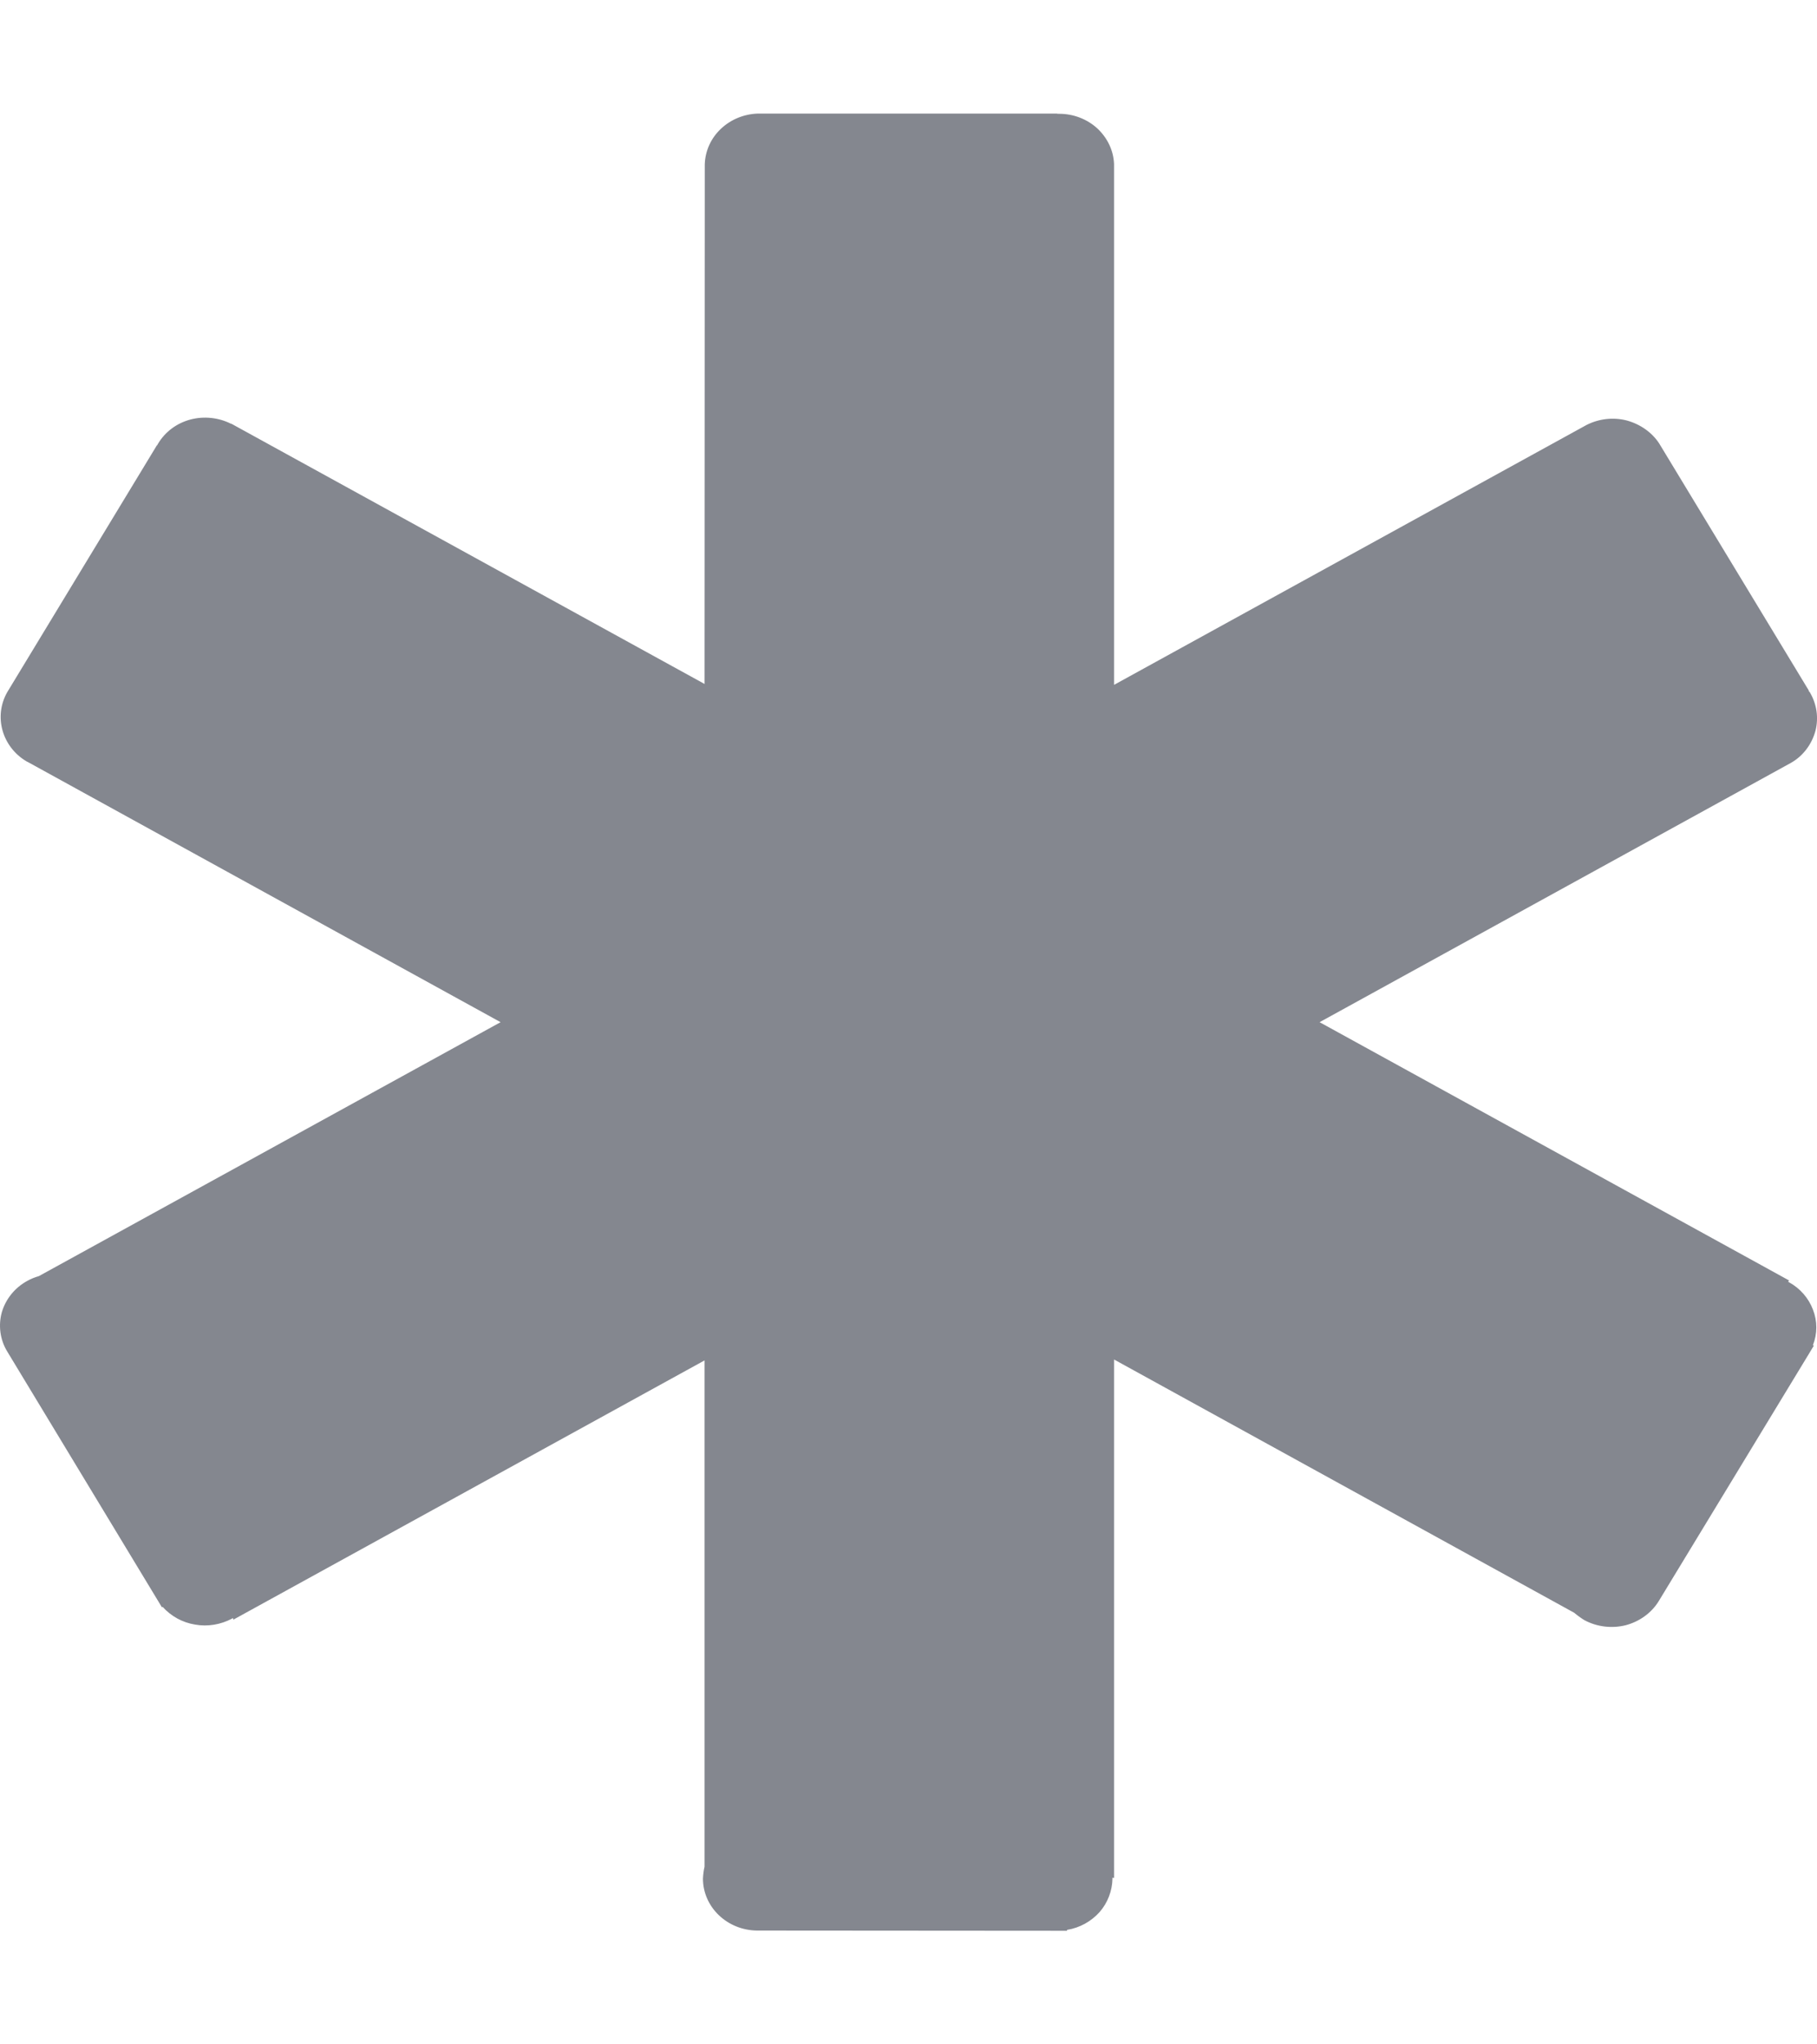 <svg width="8" height="9" viewBox="0 0 8 9" fill="none" xmlns="http://www.w3.org/2000/svg">
<path id="Vector" d="M7.877 5.645L7.873 5.643L7.877 5.637L5.81 4.5L7.886 3.358C7.94 3.327 7.977 3.276 7.993 3.218C8.008 3.16 7.999 3.099 7.968 3.047C7.966 3.045 7.964 3.043 7.963 3.041L7.964 3.04L7.305 1.952C7.273 1.903 7.221 1.867 7.162 1.851C7.103 1.836 7.04 1.843 6.985 1.871L4.905 3.015V0.723C4.903 0.663 4.876 0.607 4.831 0.565C4.786 0.524 4.726 0.501 4.664 0.501C4.661 0.501 4.658 0.501 4.655 0.501V0.5H3.337C3.275 0.502 3.217 0.526 3.173 0.568C3.13 0.609 3.105 0.664 3.103 0.723L3.102 3.011L1.018 1.865L1.018 1.866C0.963 1.838 0.898 1.831 0.838 1.847C0.778 1.863 0.727 1.901 0.696 1.953C0.694 1.955 0.694 1.958 0.692 1.96L0.691 1.96L0.032 3.047C-0.029 3.154 0.009 3.288 0.117 3.352L0.121 3.354L0.123 3.355L0.125 3.356L2.204 4.5L0.171 5.618C0.153 5.623 0.136 5.63 0.12 5.639C0.065 5.669 0.025 5.719 0.008 5.777C-0.008 5.835 7.2586e-05 5.898 0.032 5.95L0.713 7.076L0.716 7.074C0.753 7.115 0.803 7.143 0.859 7.152C0.914 7.162 0.972 7.152 1.021 7.126L1.025 7.123L1.028 7.13L3.102 5.989V8.218C3.098 8.235 3.096 8.252 3.095 8.27C3.095 8.396 3.202 8.498 3.334 8.499L4.698 8.5V8.496C4.754 8.487 4.804 8.459 4.841 8.418C4.877 8.377 4.897 8.324 4.898 8.271L4.897 8.267H4.905V5.985L6.931 7.1C6.944 7.111 6.959 7.122 6.975 7.132C7.03 7.162 7.096 7.17 7.157 7.155C7.218 7.139 7.271 7.101 7.303 7.049L7.965 5.959L7.986 5.924L7.982 5.922C8.002 5.871 8.002 5.816 7.982 5.765C7.963 5.715 7.926 5.672 7.877 5.645Z" fill="#84878F"/>
</svg>
